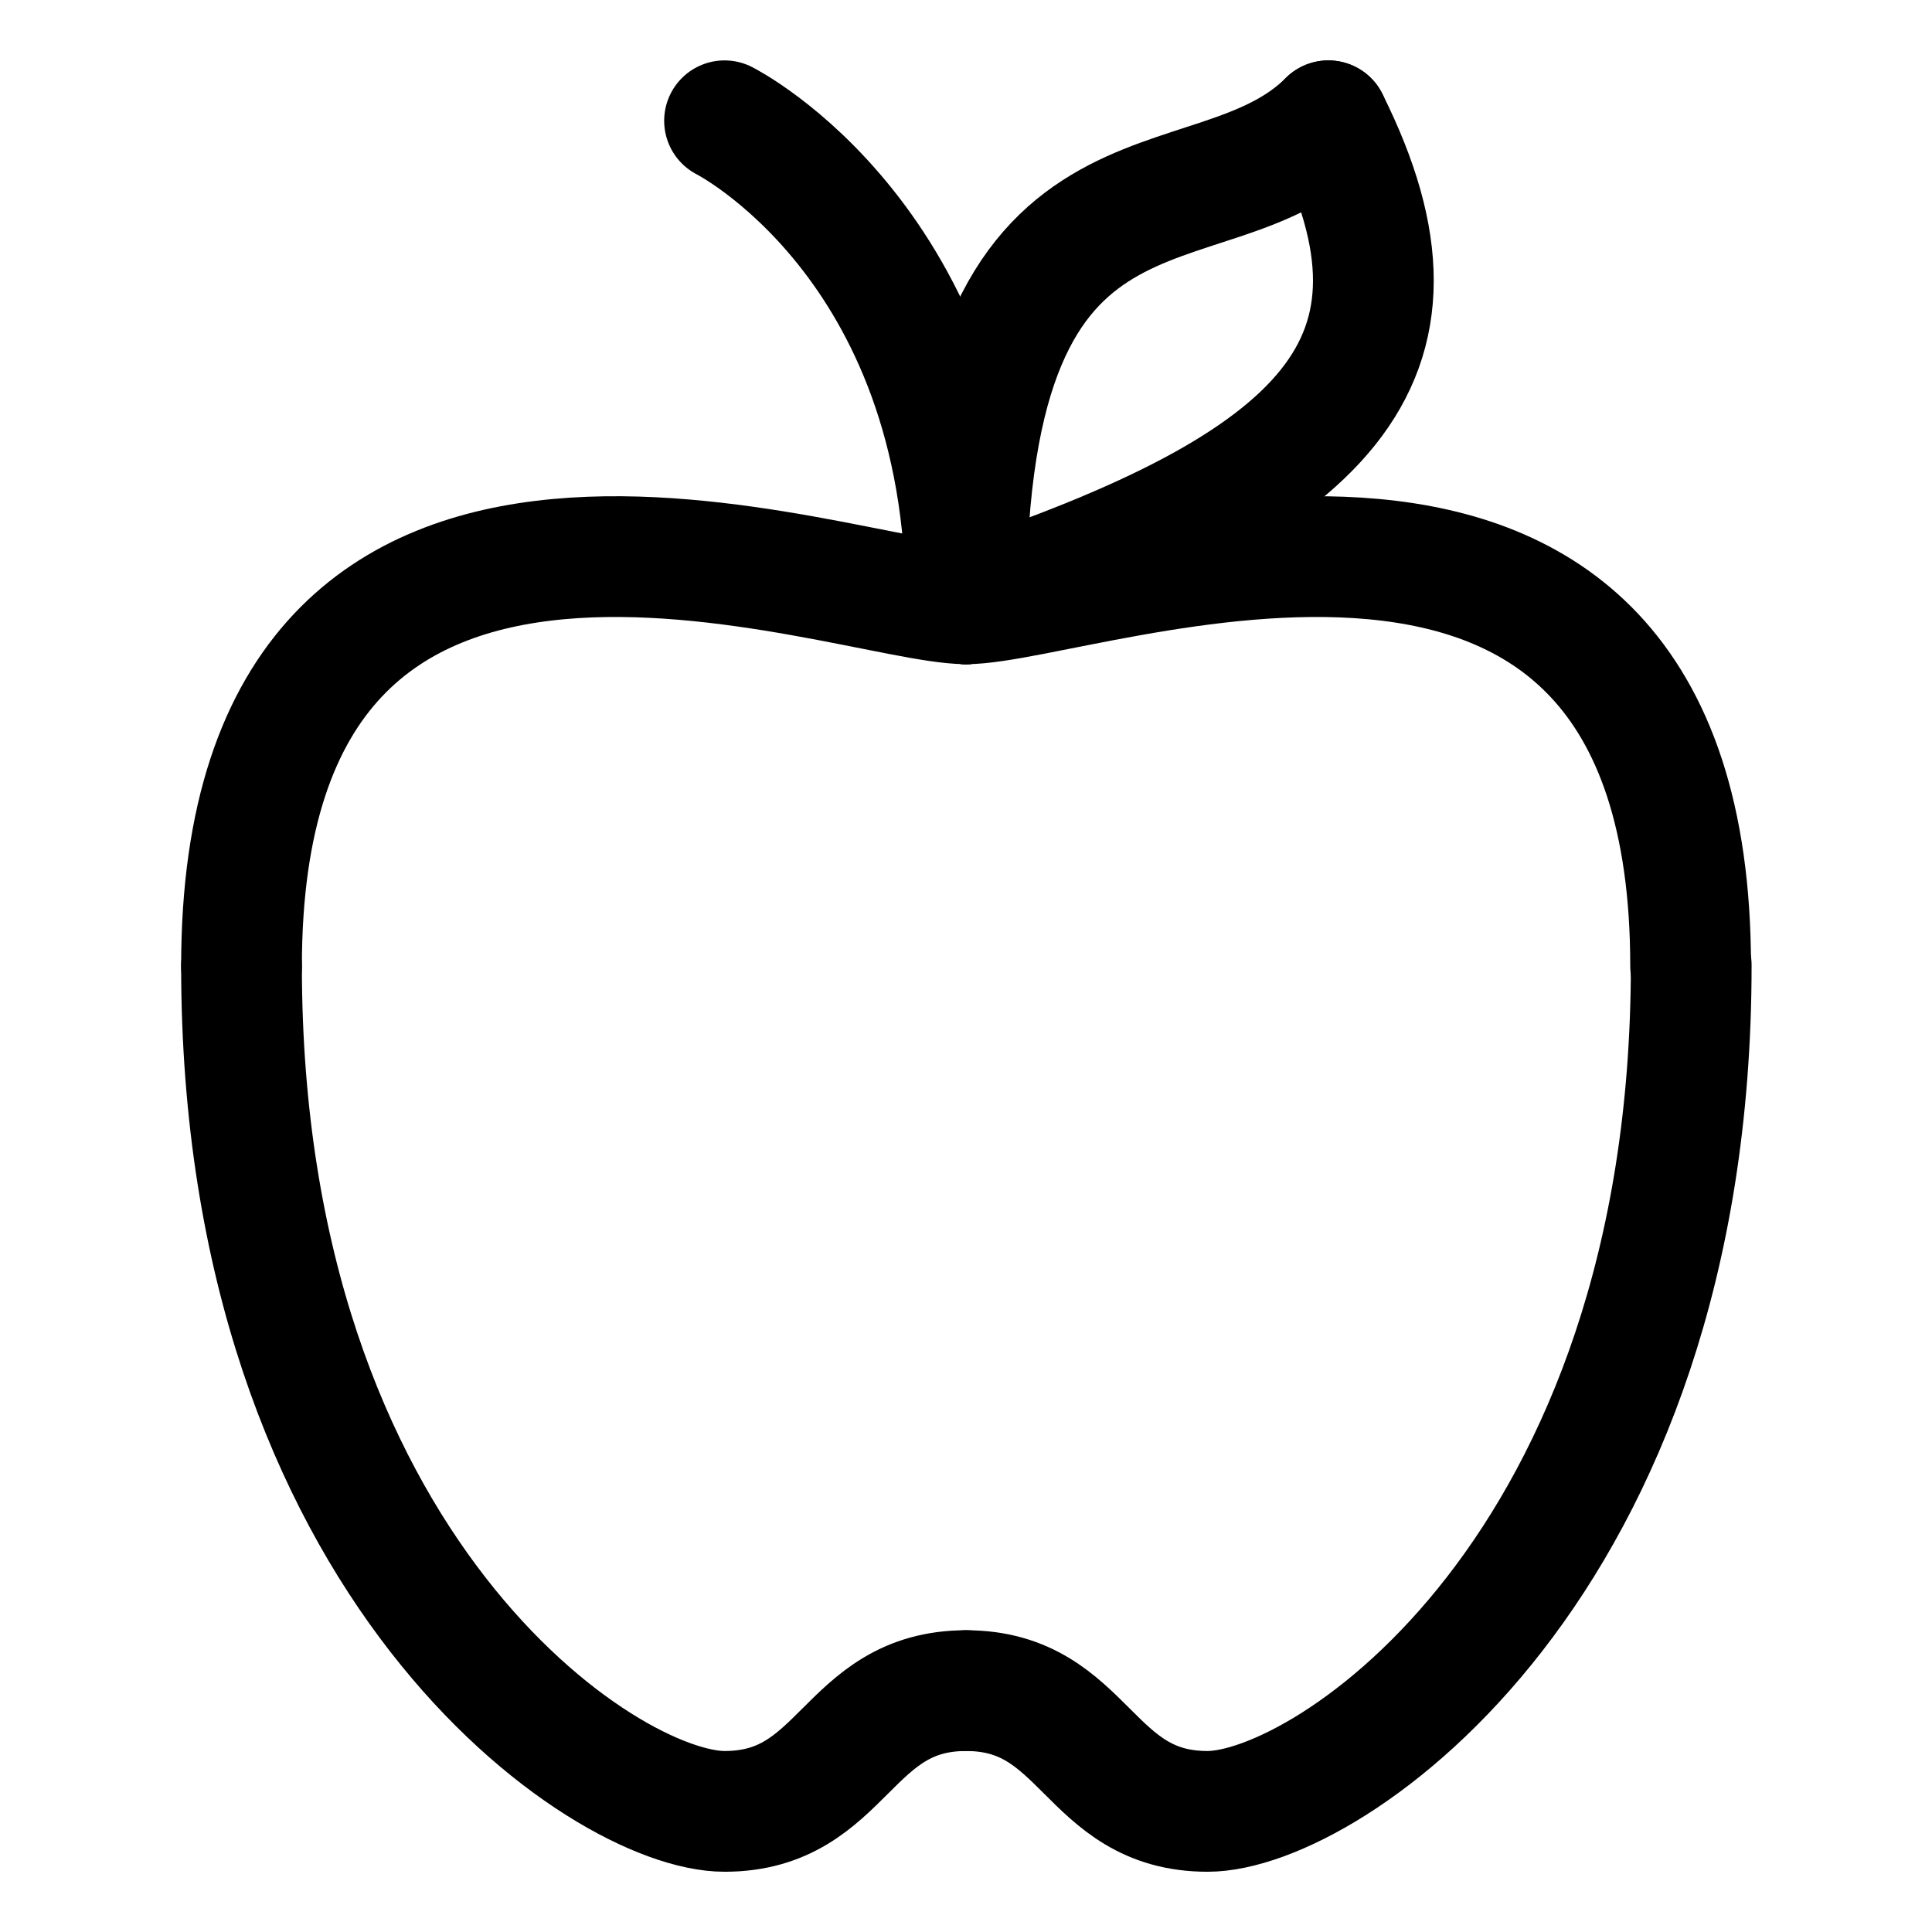 <?xml version="1.0" encoding="UTF-8" standalone="no"?>

<svg 
   width="256"
   height="256"
   viewBox="0 0 256 256"
   version="1.1"
   id="svg8"
   inkscape:version="1.1.1 (3bf5ae0d25, 2021-09-20)"
   sodipodi:docname="gala-apple.svg"
   inkscape:export-xdpi="96"
   inkscape:export-ydpi="96"
   xmlns:inkscape="http://www.inkscape.org/namespaces/inkscape"
   xmlns:sodipodi="http://sodipodi.sourceforge.net/DTD/sodipodi-0.dtd"
   xmlns="http://www.w3.org/2000/svg"
   xmlns:svg="http://www.w3.org/2000/svg"
   xmlns:rdf="http://www.w3.org/1999/02/22-rdf-syntax-ns#"
   xmlns:cc="http://creativecommons.org/ns#"
   xmlns:dc="http://purl.org/dc/elements/1.1/">
  <title
     id="title851">Gala icon set</title>
  <defs
     id="defs2" />
  <sodipodi:namedview
     id="base"
     pagecolor="#ffffff"
     bordercolor="#666666"
     borderopacity="1.0"
     inkscape:pageopacity="0.0"
     inkscape:pageshadow="2"
     inkscape:zoom="0.98994949"
     inkscape:cx="146.9772"
     inkscape:cy="273.24626"
     inkscape:document-units="px"
     inkscape:current-layer="layer1"
     inkscape:document-rotation="0"
     showgrid="true"
     units="px"
     inkscape:pagecheckerboard="true"
     inkscape:showpageshadow="false"
     inkscape:window-width="1920"
     inkscape:window-height="1016"
     inkscape:window-x="0"
     inkscape:window-y="0"
     inkscape:window-maximized="1"
     inkscape:snap-page="true"
     inkscape:snap-text-baseline="true"
     inkscape:snap-center="true"
     inkscape:snap-others="true"
     inkscape:snap-object-midpoints="true"
     inkscape:snap-midpoints="true"
     inkscape:snap-smooth-nodes="true"
     inkscape:snap-intersection-paths="true"
     inkscape:object-paths="true"
     inkscape:snap-bbox="true"
     inkscape:bbox-paths="true"
     inkscape:bbox-nodes="true"
     inkscape:snap-bbox-midpoints="true"
     inkscape:snap-bbox-edge-midpoints="true"
     showguides="true"
     inkscape:guide-bbox="true">
    <inkscape:grid
       type="xygrid"
       id="grid901"
       empspacing="16" />
  </sodipodi:namedview>
  <g
     inkscape:label="icon"
     inkscape:groupmode="layer"
     id="layer1">
    <g
       id="g1105"
       transform="matrix(3.77,0,0,3.77,0.331,0.207)"
       style="stroke:#000000;stroke-width:4.244;stroke-miterlimit:4;stroke-dasharray:none;stroke-opacity:1">
      <path
         style="fill:none;stroke:#000000;stroke-width:4.244;stroke-linecap:round;stroke-linejoin:round;stroke-miterlimit:4;stroke-dasharray:none;stroke-opacity:1"
         d="m 33.867,21.167 c -4.233,1e-6 -25.466,-8.434 -25.466,12.733"
         id="path873"
         sodipodi:nodetypes="cc" />
      <path
         style="fill:none;stroke:#000000;stroke-width:4.244;stroke-linecap:round;stroke-linejoin:round;stroke-miterlimit:4;stroke-dasharray:none;stroke-opacity:1"
         d="m 8.401,33.9 c 0,21.167 12.744,29.71 16.977,29.71 4.233,0 4.255,-4.244 8.489,-4.244"
         id="path875"
         sodipodi:nodetypes="ccc" />
      <path
         style="fill:none;stroke:#000000;stroke-width:4.244;stroke-linecap:round;stroke-linejoin:round;stroke-miterlimit:4;stroke-dasharray:none;stroke-opacity:1"
         d="m 33.867,21.167 c 4.233,1e-6 25.466,-8.434 25.466,12.733"
         id="path873-3"
         sodipodi:nodetypes="cc" />
      <path
         style="fill:none;stroke:#000000;stroke-width:4.244;stroke-linecap:round;stroke-linejoin:round;stroke-miterlimit:4;stroke-dasharray:none;stroke-opacity:1"
         d="m 59.354,33.867 c 0,21.167 -12.766,29.743 -16.999,29.743 -4.233,0 -4.255,-4.244 -8.489,-4.244"
         id="path875-6"
         sodipodi:nodetypes="ccc" />
      <path
         style="fill:none;stroke:#000000;stroke-width:4.244;stroke-linecap:round;stroke-linejoin:round;stroke-miterlimit:4;stroke-dasharray:none;stroke-opacity:1"
         d="m 33.867,21.167 c 0,-12.7 -8.489,-16.977 -8.489,-16.977"
         id="path897"
         sodipodi:nodetypes="cc" />
      <path
         style="fill:none;stroke:#000000;stroke-width:4.244;stroke-linecap:round;stroke-linejoin:round;stroke-miterlimit:4;stroke-dasharray:none;stroke-opacity:1"
         d="m 33.867,21.167 c 0,-16.933 8.5,-12.744 12.733,-16.977"
         id="path899"
         sodipodi:nodetypes="cc" />
      <path
         style="fill:none;stroke:#000000;stroke-width:4.244;stroke-linecap:round;stroke-linejoin:round;stroke-miterlimit:4;stroke-dasharray:none;stroke-opacity:1"
         d="m 33.867,21.167 c 12.7,-4.233 16.966,-8.511 12.733,-16.977"
         id="path899-7"
         sodipodi:nodetypes="cc" />
    </g>
  </g>
</svg>